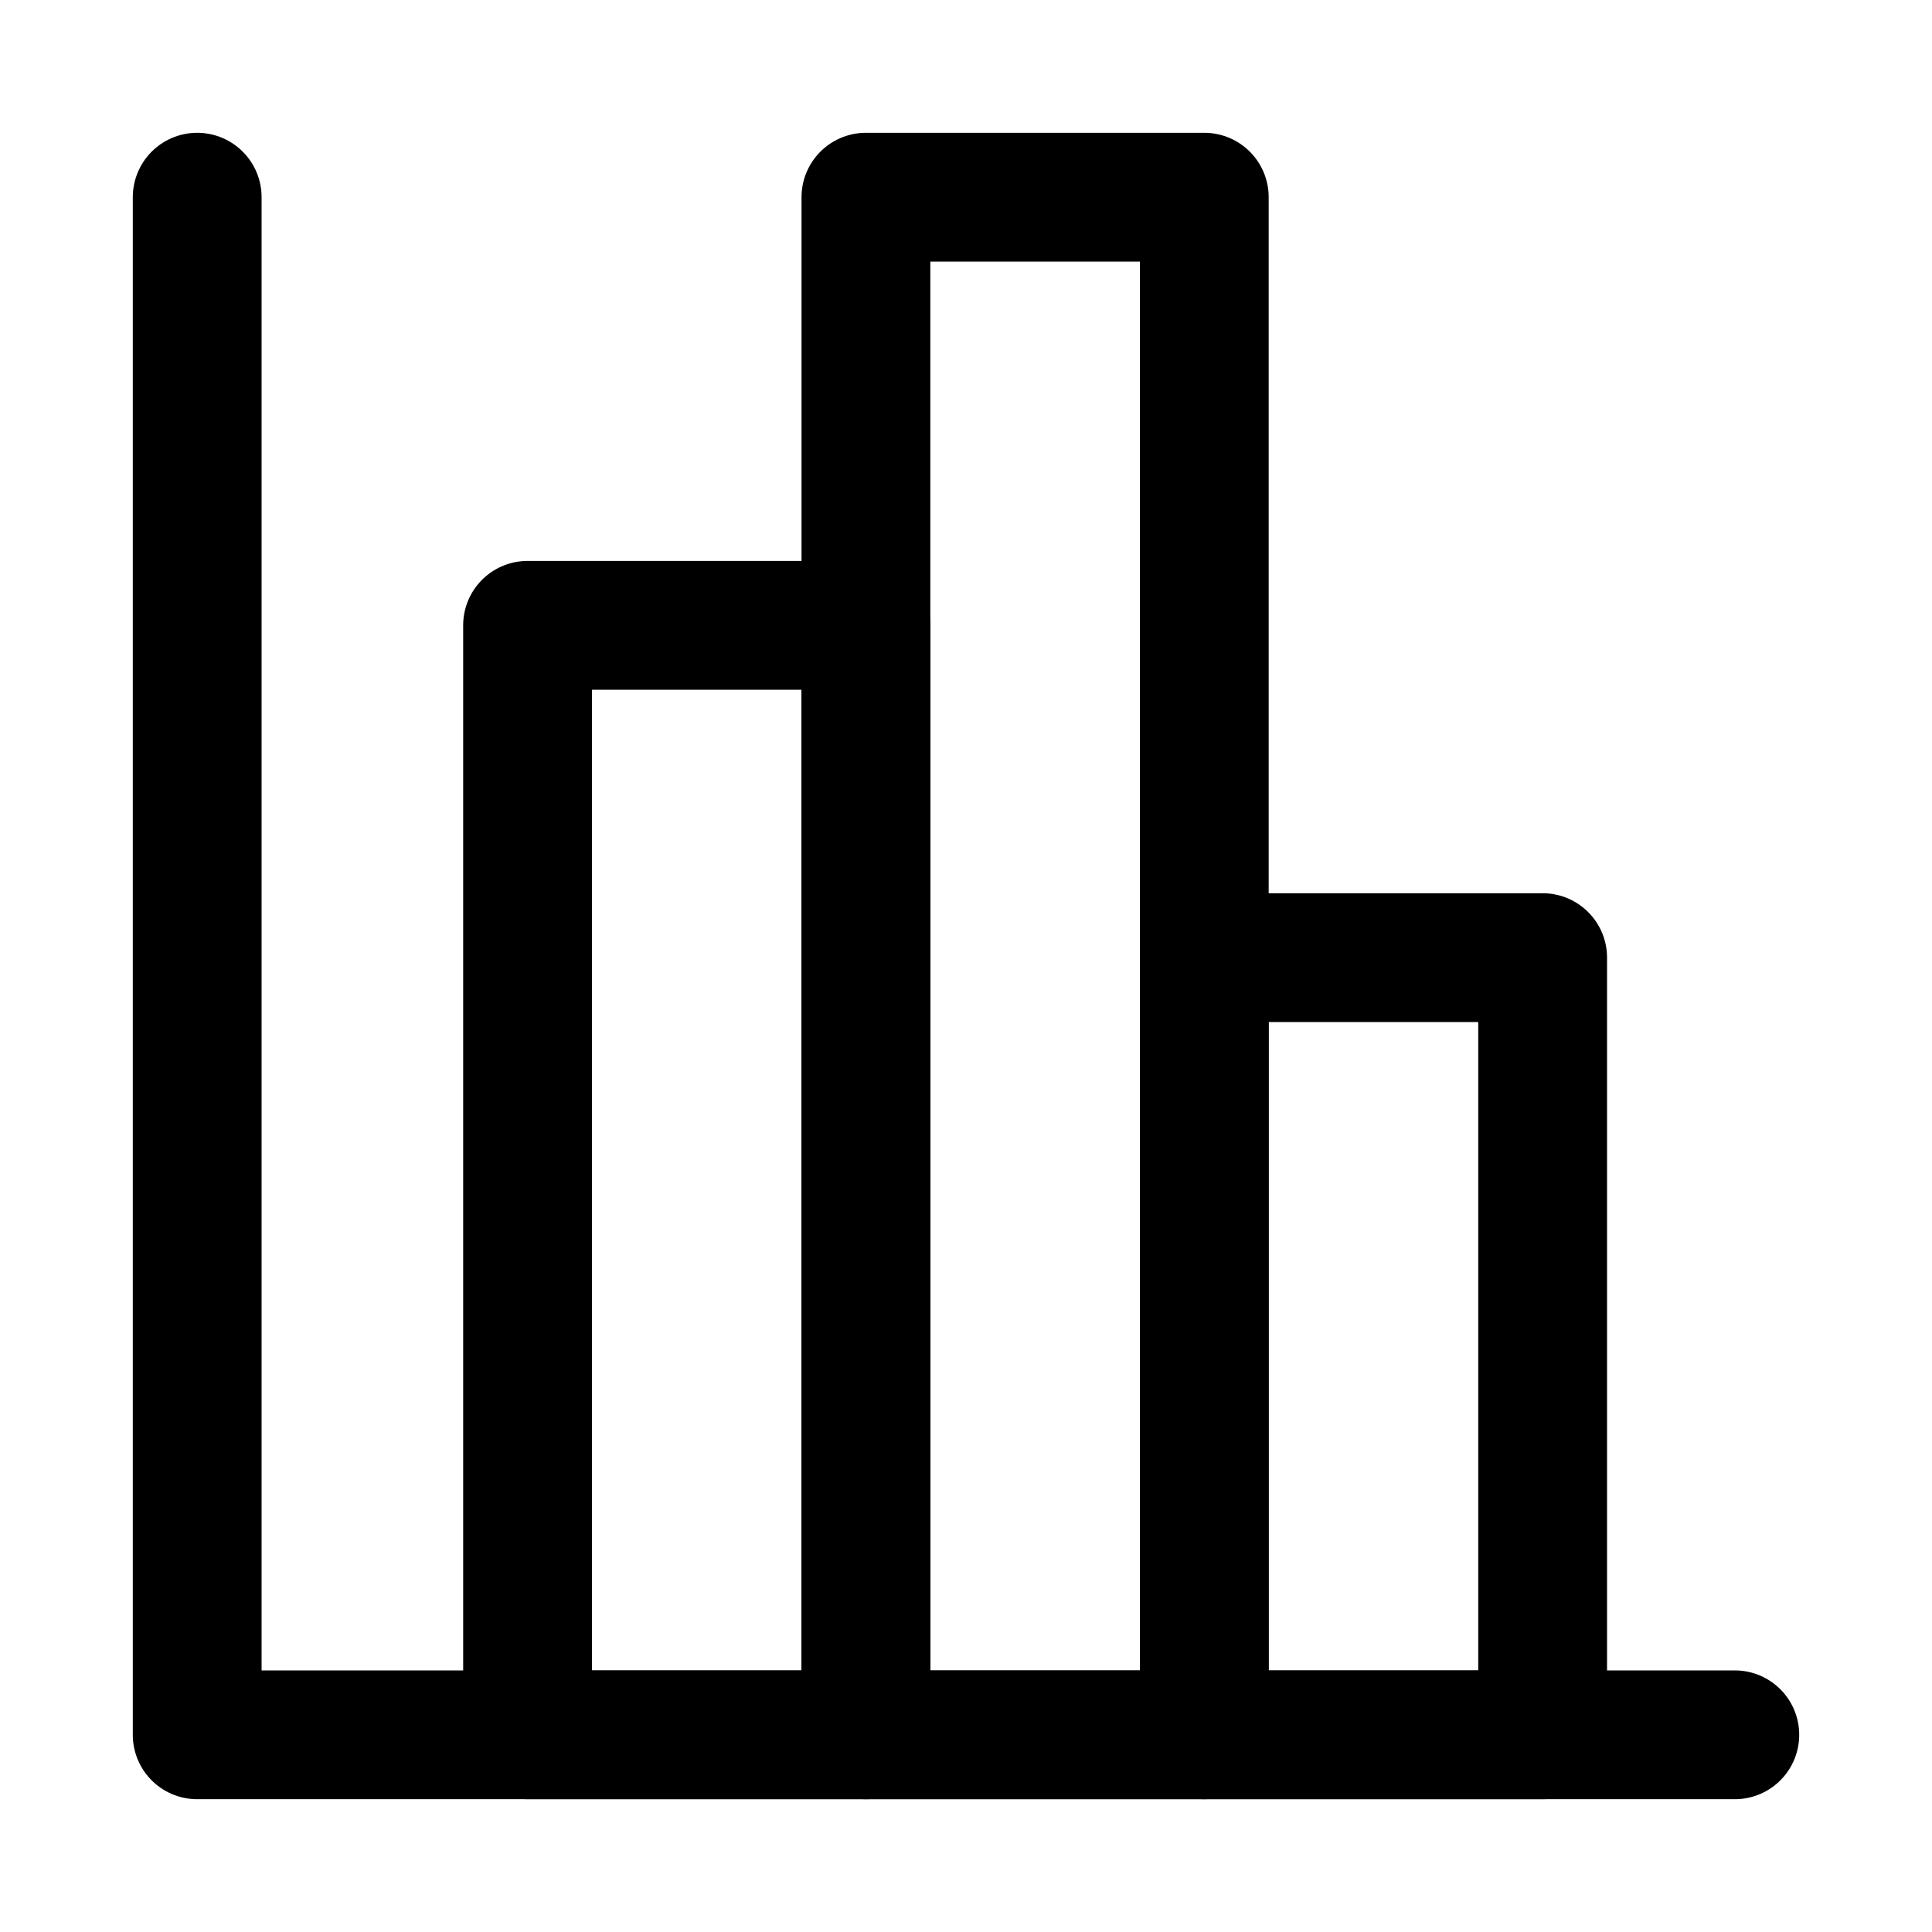 <svg width="30" height="30" viewBox="0 0 30 30" fill="none" xmlns="http://www.w3.org/2000/svg">
<path d="M8.192 26.938L8.192 9.71H13.446V26.938H8.192Z" stroke="black" stroke-width="2" stroke-linecap="round" stroke-linejoin="round"/>
<path d="M23.954 26.938V14.87H18.7V26.938H23.954Z" stroke="black" stroke-width="2" stroke-linecap="round" stroke-linejoin="round"/>
<path d="M18.7 26.938V3.062H13.446V26.938H18.7Z" stroke="black" stroke-width="2" stroke-linecap="round" stroke-linejoin="round"/>
<path d="M26.938 26.938H3.062V3.062" stroke="black" stroke-width="2" stroke-linecap="round" stroke-linejoin="round"/>
</svg>
